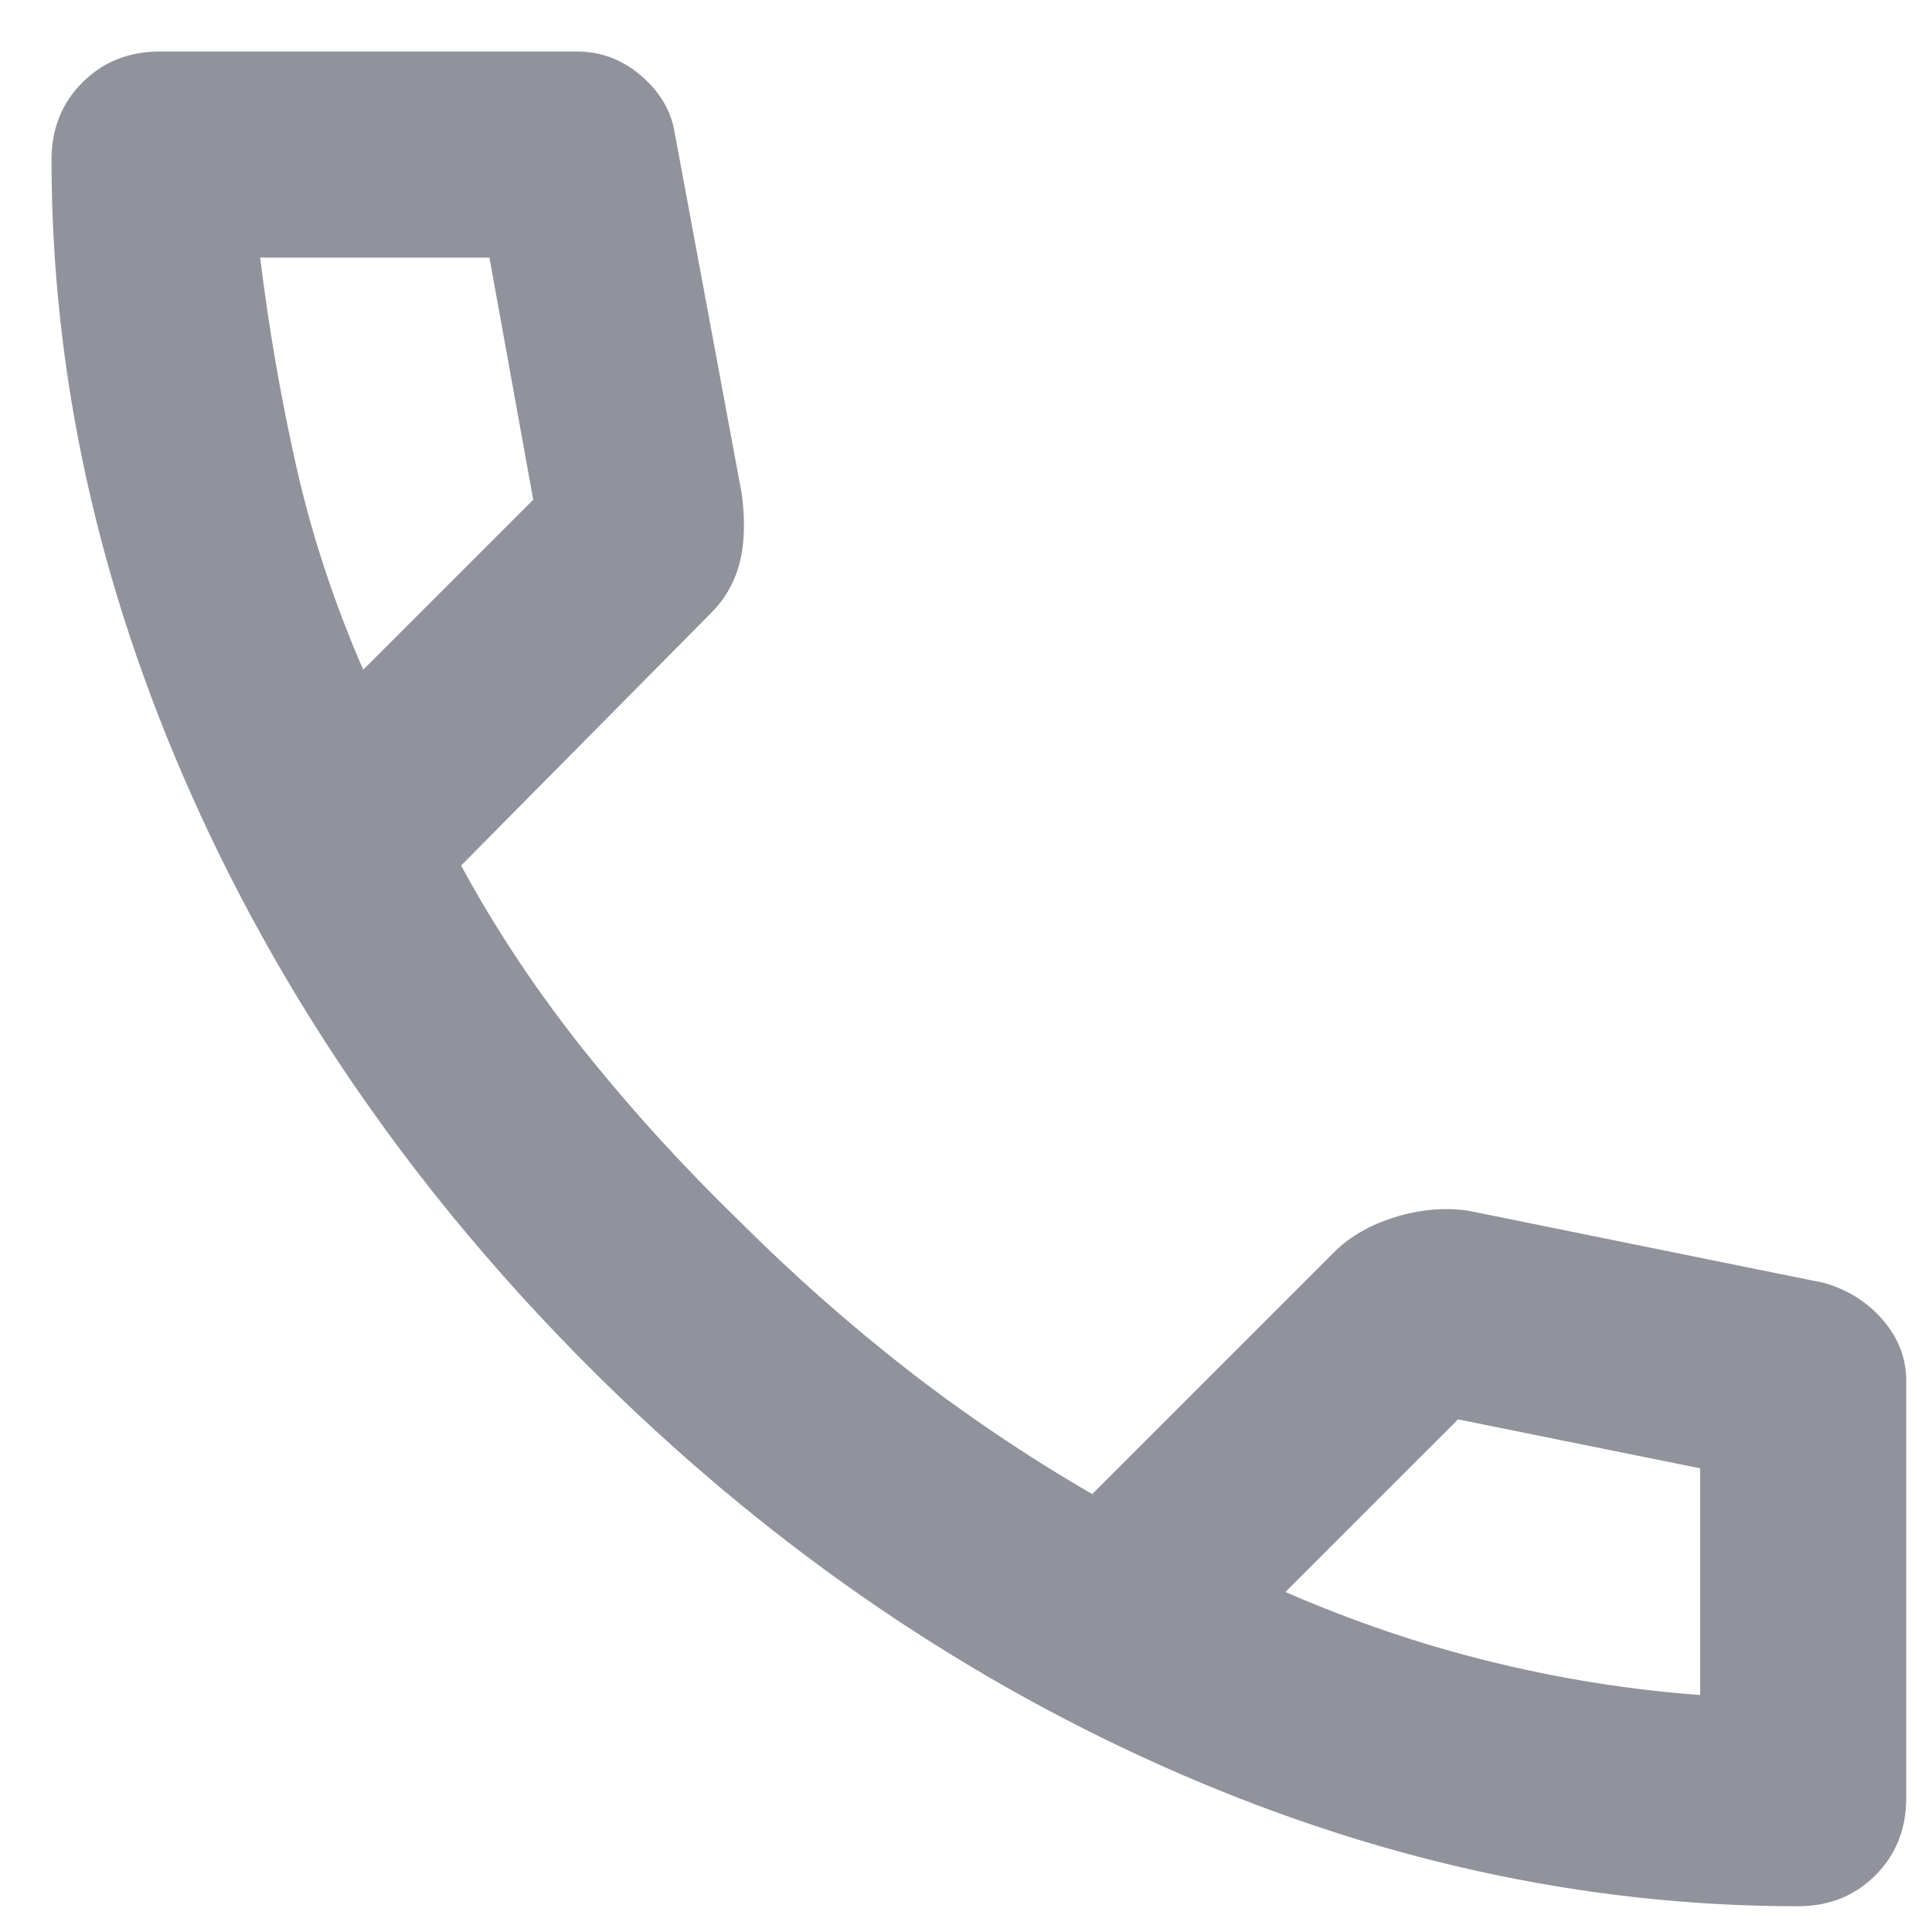 <svg width="15" height="15" viewBox="0 0 15 15" fill="none" xmlns="http://www.w3.org/2000/svg">
<path d="M13.96 14.8C12.294 14.8 10.647 14.437 9.02 13.71C7.394 12.983 5.914 11.953 4.58 10.62C3.247 9.287 2.217 7.807 1.49 6.18C0.764 4.553 0.4 2.907 0.4 1.24C0.4 1 0.48 0.8 0.64 0.64C0.8 0.48 1 0.4 1.24 0.4H4.48C4.667 0.4 4.834 0.463 4.98 0.59C5.127 0.717 5.214 0.867 5.24 1.04L5.76 3.84C5.787 4.053 5.78 4.233 5.74 4.38C5.7 4.527 5.627 4.653 5.52 4.76L3.58 6.72C3.847 7.213 4.164 7.69 4.53 8.15C4.897 8.61 5.3 9.053 5.74 9.48C6.154 9.893 6.587 10.277 7.04 10.63C7.494 10.983 7.974 11.307 8.48 11.6L10.36 9.72C10.48 9.6 10.637 9.51 10.83 9.45C11.024 9.39 11.214 9.373 11.4 9.4L14.16 9.96C14.347 10.013 14.5 10.11 14.62 10.25C14.74 10.39 14.8 10.547 14.8 10.72V13.96C14.8 14.2 14.72 14.4 14.56 14.56C14.4 14.72 14.2 14.8 13.96 14.8ZM2.82 5.2L4.14 3.88L3.8 2H2.02C2.087 2.547 2.18 3.087 2.3 3.62C2.42 4.153 2.594 4.68 2.82 5.2ZM9.98 12.36C10.5 12.587 11.03 12.767 11.57 12.9C12.11 13.033 12.654 13.12 13.2 13.16V11.4L11.32 11.02L9.98 12.36Z" fill="#90939C"/>
</svg>
